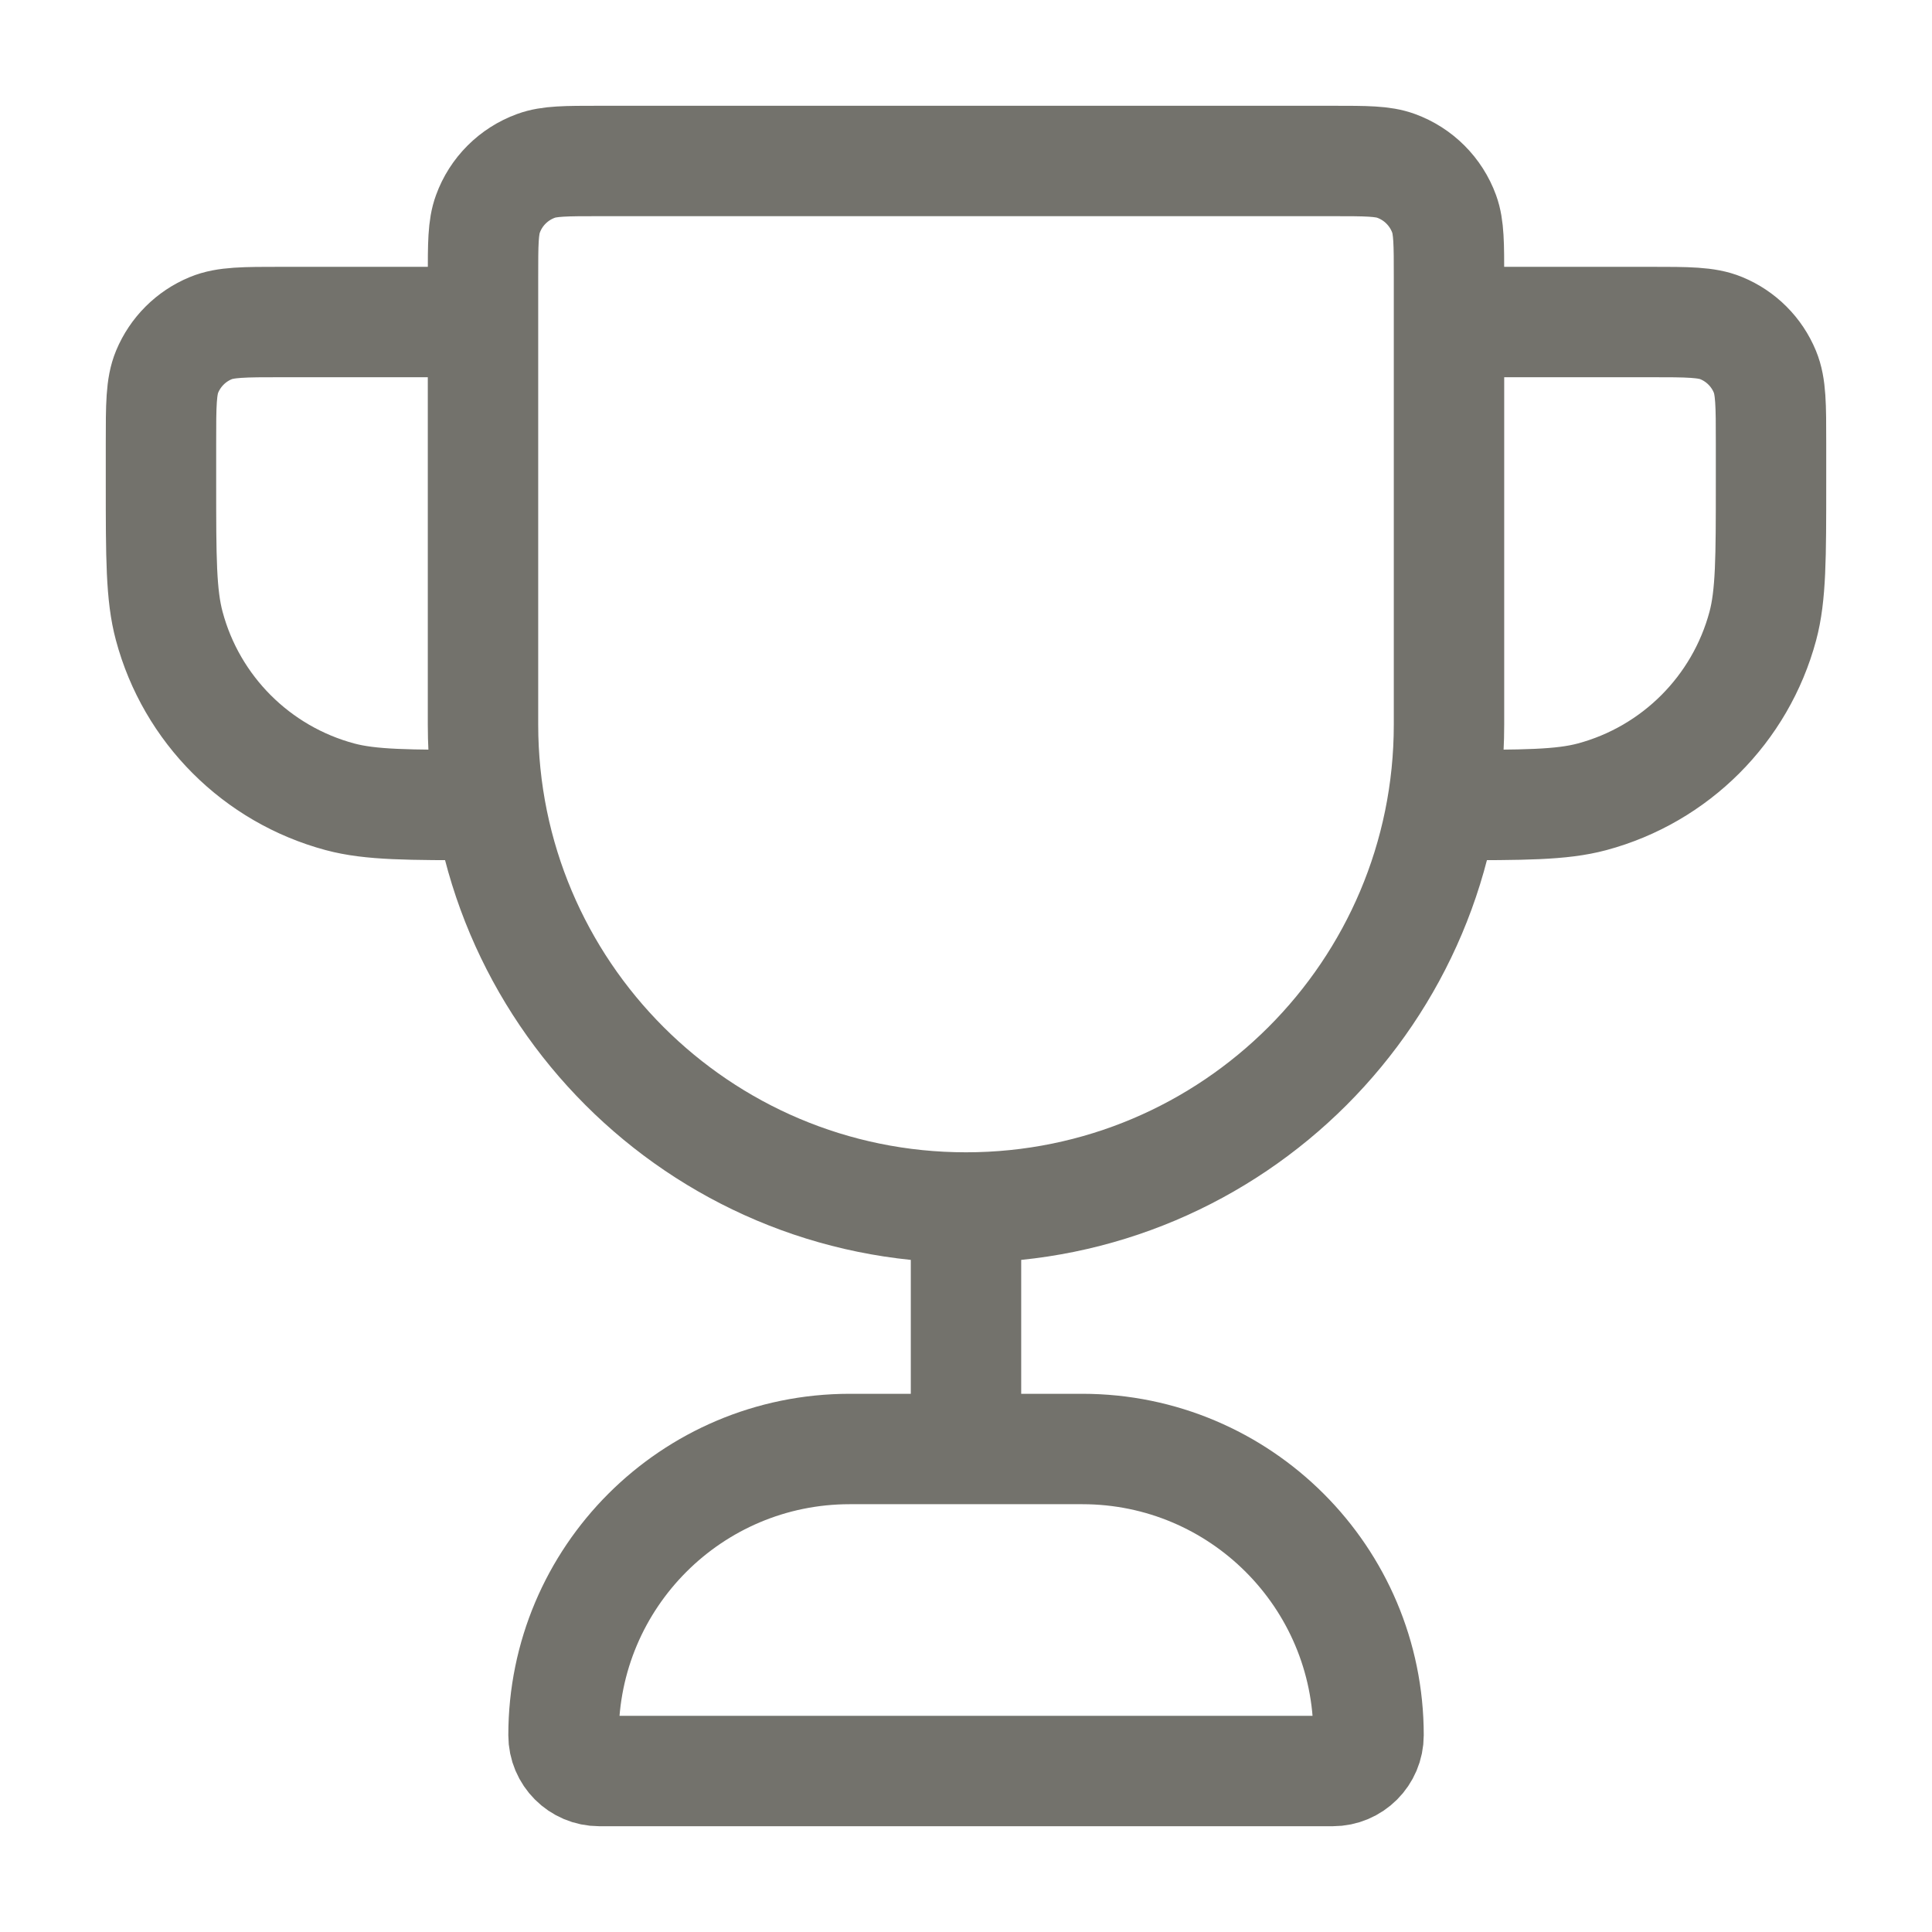 <svg width="28" height="28" viewBox="0 0 28 28" fill="none" xmlns="http://www.w3.org/2000/svg">
    <path d="M14 17.5C10.134 17.5 7 14.366 7 10.5V4.019C7 3.536 7 3.294 7.071 3.101C7.188 2.777 7.444 2.522 7.768 2.404C7.961 2.333 8.203 2.333 8.685 2.333H19.315C19.798 2.333 20.039 2.333 20.233 2.404C20.557 2.522 20.812 2.777 20.93 3.101C21 3.294 21 3.536 21 4.019V10.5C21 14.366 17.866 17.5 14 17.5ZM14 17.5V21M21 4.667H23.917C24.46 4.667 24.732 4.667 24.947 4.756C25.233 4.874 25.46 5.101 25.578 5.387C25.667 5.601 25.667 5.873 25.667 6.417V7C25.667 8.085 25.667 8.628 25.548 9.073C25.224 10.28 24.28 11.224 23.073 11.548C22.628 11.667 22.085 11.667 21 11.667M7 4.667H4.083C3.54 4.667 3.268 4.667 3.054 4.756C2.768 4.874 2.541 5.101 2.422 5.387C2.333 5.601 2.333 5.873 2.333 6.417V7C2.333 8.085 2.333 8.628 2.453 9.073C2.776 10.28 3.72 11.224 4.928 11.548C5.373 11.667 5.915 11.667 7 11.667M8.685 25.667H19.315C19.601 25.667 19.834 25.435 19.834 25.148C19.834 22.857 17.976 21 15.685 21H12.315C10.024 21 8.167 22.857 8.167 25.148C8.167 25.435 8.399 25.667 8.685 25.667Z" stroke="#73726C" stroke-width="1.6" stroke-linecap="round" stroke-linejoin="round"/>
</svg>
